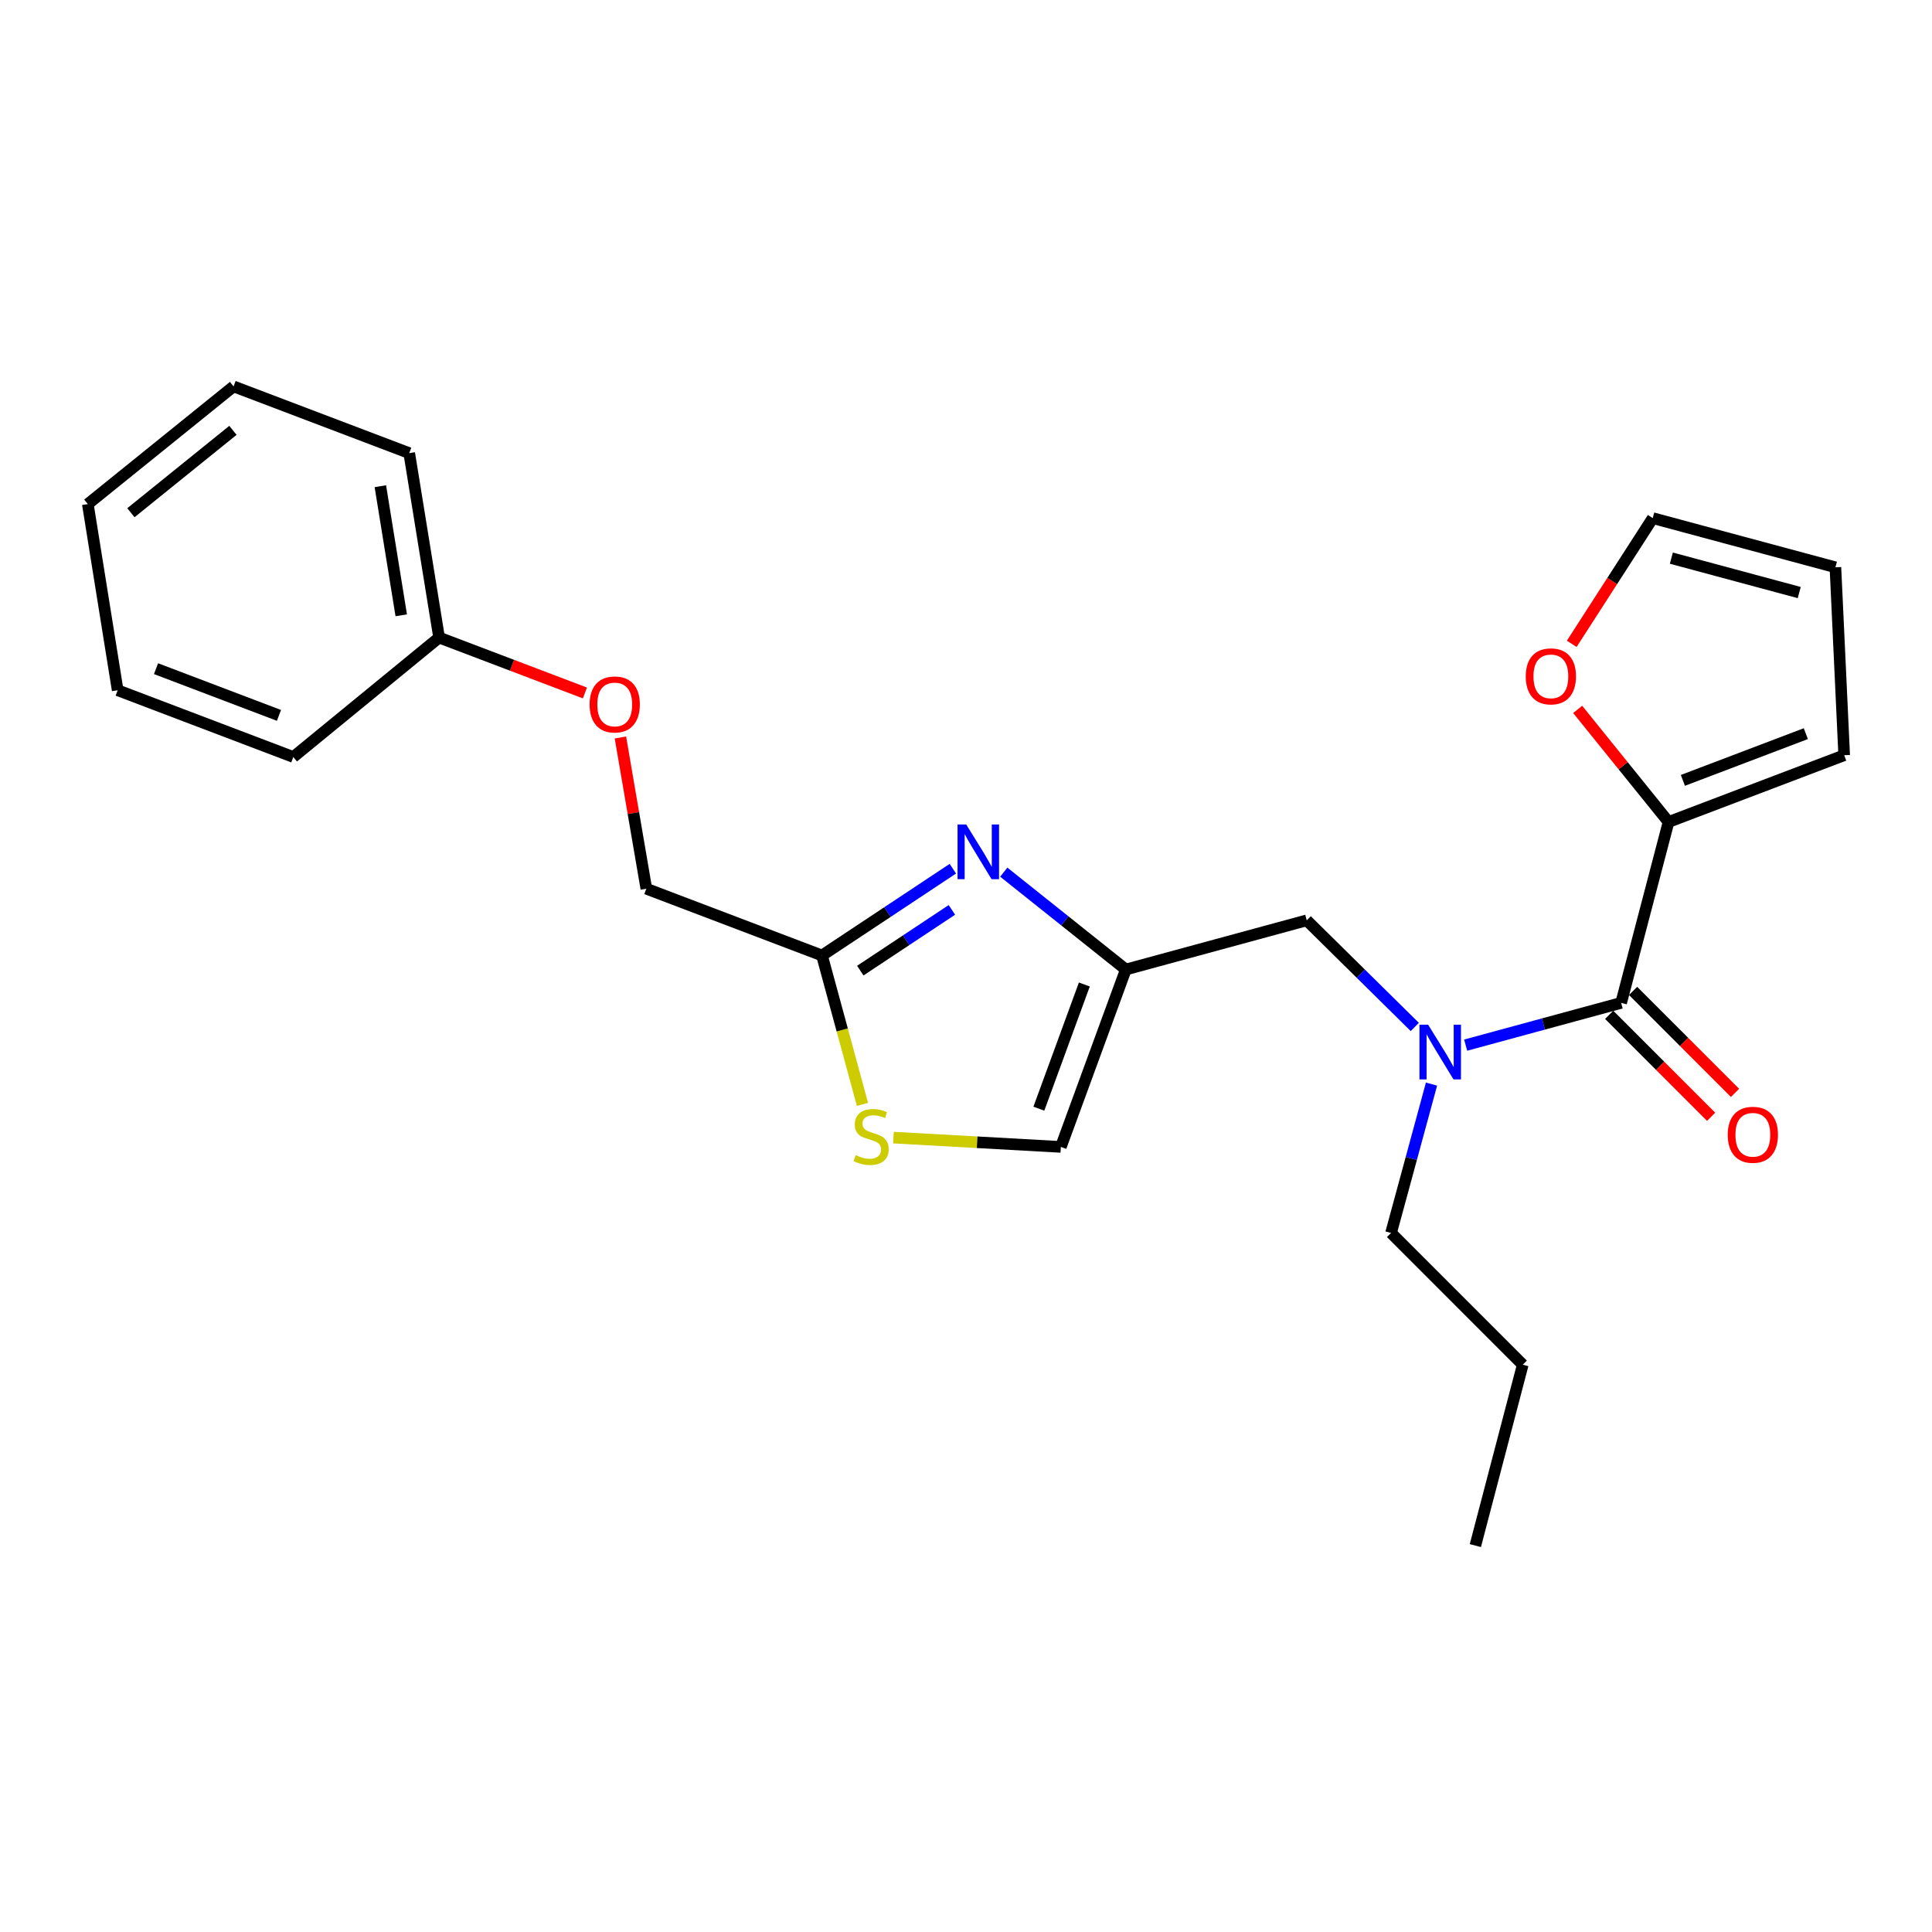 <?xml version='1.0' encoding='iso-8859-1'?>
<svg version='1.1' baseProfile='full'
              xmlns='http://www.w3.org/2000/svg'
                      xmlns:rdkit='http://www.rdkit.org/xml'
                      xmlns:xlink='http://www.w3.org/1999/xlink'
                  xml:space='preserve'
width='1000px' height='1000px' viewBox='0 0 1000 1000'>
<!-- END OF HEADER -->
<rect style='opacity:1.0;fill:#FFFFFF;stroke:none' width='1000' height='1000' x='0' y='0'> </rect>
<path class='bond-0' d='M 863.636,425.457 L 840.118,396.321' style='fill:none;fill-rule:evenodd;stroke:#000000;stroke-width:6px;stroke-linecap:butt;stroke-linejoin:miter;stroke-opacity:1' />
<path class='bond-0' d='M 840.118,396.321 L 816.6,367.185' style='fill:none;fill-rule:evenodd;stroke:#FF0000;stroke-width:6px;stroke-linecap:butt;stroke-linejoin:miter;stroke-opacity:1' />
<path class='bond-1' d='M 863.636,425.457 L 954.545,390.907' style='fill:none;fill-rule:evenodd;stroke:#000000;stroke-width:6px;stroke-linecap:butt;stroke-linejoin:miter;stroke-opacity:1' />
<path class='bond-1' d='M 871.058,403.922 L 934.694,379.737' style='fill:none;fill-rule:evenodd;stroke:#000000;stroke-width:6px;stroke-linecap:butt;stroke-linejoin:miter;stroke-opacity:1' />
<path class='bond-2' d='M 863.636,425.457 L 839.097,519.088' style='fill:none;fill-rule:evenodd;stroke:#000000;stroke-width:6px;stroke-linecap:butt;stroke-linejoin:miter;stroke-opacity:1' />
<path class='bond-3' d='M 732.29,531.548 L 704.328,503.956' style='fill:none;fill-rule:evenodd;stroke:#0000FF;stroke-width:6px;stroke-linecap:butt;stroke-linejoin:miter;stroke-opacity:1' />
<path class='bond-3' d='M 704.328,503.956 L 676.366,476.364' style='fill:none;fill-rule:evenodd;stroke:#000000;stroke-width:6px;stroke-linecap:butt;stroke-linejoin:miter;stroke-opacity:1' />
<path class='bond-4' d='M 758.622,540.962 L 798.859,530.025' style='fill:none;fill-rule:evenodd;stroke:#0000FF;stroke-width:6px;stroke-linecap:butt;stroke-linejoin:miter;stroke-opacity:1' />
<path class='bond-4' d='M 798.859,530.025 L 839.097,519.088' style='fill:none;fill-rule:evenodd;stroke:#000000;stroke-width:6px;stroke-linecap:butt;stroke-linejoin:miter;stroke-opacity:1' />
<path class='bond-5' d='M 740.948,561.127 L 730.476,599.654' style='fill:none;fill-rule:evenodd;stroke:#0000FF;stroke-width:6px;stroke-linecap:butt;stroke-linejoin:miter;stroke-opacity:1' />
<path class='bond-5' d='M 730.476,599.654 L 720.003,638.181' style='fill:none;fill-rule:evenodd;stroke:#000000;stroke-width:6px;stroke-linecap:butt;stroke-linejoin:miter;stroke-opacity:1' />
<path class='bond-6' d='M 832.911,525.272 L 859.294,551.659' style='fill:none;fill-rule:evenodd;stroke:#000000;stroke-width:6px;stroke-linecap:butt;stroke-linejoin:miter;stroke-opacity:1' />
<path class='bond-6' d='M 859.294,551.659 L 885.678,578.046' style='fill:none;fill-rule:evenodd;stroke:#FF0000;stroke-width:6px;stroke-linecap:butt;stroke-linejoin:miter;stroke-opacity:1' />
<path class='bond-6' d='M 845.282,512.903 L 871.665,539.29' style='fill:none;fill-rule:evenodd;stroke:#000000;stroke-width:6px;stroke-linecap:butt;stroke-linejoin:miter;stroke-opacity:1' />
<path class='bond-6' d='M 871.665,539.29 L 898.048,565.677' style='fill:none;fill-rule:evenodd;stroke:#FF0000;stroke-width:6px;stroke-linecap:butt;stroke-linejoin:miter;stroke-opacity:1' />
<path class='bond-7' d='M 813.525,333.248 L 834.489,300.713' style='fill:none;fill-rule:evenodd;stroke:#FF0000;stroke-width:6px;stroke-linecap:butt;stroke-linejoin:miter;stroke-opacity:1' />
<path class='bond-7' d='M 834.489,300.713 L 855.453,268.179' style='fill:none;fill-rule:evenodd;stroke:#000000;stroke-width:6px;stroke-linecap:butt;stroke-linejoin:miter;stroke-opacity:1' />
<path class='bond-8' d='M 954.545,390.907 L 950.007,293.632' style='fill:none;fill-rule:evenodd;stroke:#000000;stroke-width:6px;stroke-linecap:butt;stroke-linejoin:miter;stroke-opacity:1' />
<path class='bond-9' d='M 720.003,638.181 L 788.18,706.368' style='fill:none;fill-rule:evenodd;stroke:#000000;stroke-width:6px;stroke-linecap:butt;stroke-linejoin:miter;stroke-opacity:1' />
<path class='bond-10' d='M 676.366,476.364 L 582.726,501.817' style='fill:none;fill-rule:evenodd;stroke:#000000;stroke-width:6px;stroke-linecap:butt;stroke-linejoin:miter;stroke-opacity:1' />
<path class='bond-11' d='M 788.18,706.368 L 763.64,799.998' style='fill:none;fill-rule:evenodd;stroke:#000000;stroke-width:6px;stroke-linecap:butt;stroke-linejoin:miter;stroke-opacity:1' />
<path class='bond-12' d='M 321.128,381.721 L 327.838,420.86' style='fill:none;fill-rule:evenodd;stroke:#FF0000;stroke-width:6px;stroke-linecap:butt;stroke-linejoin:miter;stroke-opacity:1' />
<path class='bond-12' d='M 327.838,420.86 L 334.548,459.998' style='fill:none;fill-rule:evenodd;stroke:#000000;stroke-width:6px;stroke-linecap:butt;stroke-linejoin:miter;stroke-opacity:1' />
<path class='bond-13' d='M 302.751,358.677 L 265.012,344.338' style='fill:none;fill-rule:evenodd;stroke:#FF0000;stroke-width:6px;stroke-linecap:butt;stroke-linejoin:miter;stroke-opacity:1' />
<path class='bond-13' d='M 265.012,344.338 L 227.273,330' style='fill:none;fill-rule:evenodd;stroke:#000000;stroke-width:6px;stroke-linecap:butt;stroke-linejoin:miter;stroke-opacity:1' />
<path class='bond-14' d='M 334.548,459.998 L 425.457,494.548' style='fill:none;fill-rule:evenodd;stroke:#000000;stroke-width:6px;stroke-linecap:butt;stroke-linejoin:miter;stroke-opacity:1' />
<path class='bond-15' d='M 462.449,588.82 L 505.769,591.23' style='fill:none;fill-rule:evenodd;stroke:#CCCC00;stroke-width:6px;stroke-linecap:butt;stroke-linejoin:miter;stroke-opacity:1' />
<path class='bond-15' d='M 505.769,591.23 L 549.089,593.64' style='fill:none;fill-rule:evenodd;stroke:#000000;stroke-width:6px;stroke-linecap:butt;stroke-linejoin:miter;stroke-opacity:1' />
<path class='bond-16' d='M 446.413,571.632 L 435.935,533.09' style='fill:none;fill-rule:evenodd;stroke:#CCCC00;stroke-width:6px;stroke-linecap:butt;stroke-linejoin:miter;stroke-opacity:1' />
<path class='bond-16' d='M 435.935,533.09 L 425.457,494.548' style='fill:none;fill-rule:evenodd;stroke:#000000;stroke-width:6px;stroke-linecap:butt;stroke-linejoin:miter;stroke-opacity:1' />
<path class='bond-17' d='M 549.089,593.64 L 582.726,501.817' style='fill:none;fill-rule:evenodd;stroke:#000000;stroke-width:6px;stroke-linecap:butt;stroke-linejoin:miter;stroke-opacity:1' />
<path class='bond-17' d='M 537.709,573.849 L 561.254,509.574' style='fill:none;fill-rule:evenodd;stroke:#000000;stroke-width:6px;stroke-linecap:butt;stroke-linejoin:miter;stroke-opacity:1' />
<path class='bond-18' d='M 120.891,200.002 L 45.455,260.909' style='fill:none;fill-rule:evenodd;stroke:#000000;stroke-width:6px;stroke-linecap:butt;stroke-linejoin:miter;stroke-opacity:1' />
<path class='bond-18' d='M 120.565,222.749 L 67.76,265.384' style='fill:none;fill-rule:evenodd;stroke:#000000;stroke-width:6px;stroke-linecap:butt;stroke-linejoin:miter;stroke-opacity:1' />
<path class='bond-19' d='M 120.891,200.002 L 211.82,234.542' style='fill:none;fill-rule:evenodd;stroke:#000000;stroke-width:6px;stroke-linecap:butt;stroke-linejoin:miter;stroke-opacity:1' />
<path class='bond-20' d='M 45.455,260.909 L 60.907,357.271' style='fill:none;fill-rule:evenodd;stroke:#000000;stroke-width:6px;stroke-linecap:butt;stroke-linejoin:miter;stroke-opacity:1' />
<path class='bond-21' d='M 60.907,357.271 L 151.816,391.821' style='fill:none;fill-rule:evenodd;stroke:#000000;stroke-width:6px;stroke-linecap:butt;stroke-linejoin:miter;stroke-opacity:1' />
<path class='bond-21' d='M 80.758,346.101 L 144.395,370.286' style='fill:none;fill-rule:evenodd;stroke:#000000;stroke-width:6px;stroke-linecap:butt;stroke-linejoin:miter;stroke-opacity:1' />
<path class='bond-22' d='M 151.816,391.821 L 227.273,330' style='fill:none;fill-rule:evenodd;stroke:#000000;stroke-width:6px;stroke-linecap:butt;stroke-linejoin:miter;stroke-opacity:1' />
<path class='bond-23' d='M 227.273,330 L 211.82,234.542' style='fill:none;fill-rule:evenodd;stroke:#000000;stroke-width:6px;stroke-linecap:butt;stroke-linejoin:miter;stroke-opacity:1' />
<path class='bond-23' d='M 207.686,318.477 L 196.869,251.656' style='fill:none;fill-rule:evenodd;stroke:#000000;stroke-width:6px;stroke-linecap:butt;stroke-linejoin:miter;stroke-opacity:1' />
<path class='bond-24' d='M 582.726,501.817 L 551.137,476.621' style='fill:none;fill-rule:evenodd;stroke:#000000;stroke-width:6px;stroke-linecap:butt;stroke-linejoin:miter;stroke-opacity:1' />
<path class='bond-24' d='M 551.137,476.621 L 519.548,451.424' style='fill:none;fill-rule:evenodd;stroke:#0000FF;stroke-width:6px;stroke-linecap:butt;stroke-linejoin:miter;stroke-opacity:1' />
<path class='bond-25' d='M 493.199,449.639 L 459.328,472.093' style='fill:none;fill-rule:evenodd;stroke:#0000FF;stroke-width:6px;stroke-linecap:butt;stroke-linejoin:miter;stroke-opacity:1' />
<path class='bond-25' d='M 459.328,472.093 L 425.457,494.548' style='fill:none;fill-rule:evenodd;stroke:#000000;stroke-width:6px;stroke-linecap:butt;stroke-linejoin:miter;stroke-opacity:1' />
<path class='bond-25' d='M 492.704,470.956 L 468.994,486.674' style='fill:none;fill-rule:evenodd;stroke:#0000FF;stroke-width:6px;stroke-linecap:butt;stroke-linejoin:miter;stroke-opacity:1' />
<path class='bond-25' d='M 468.994,486.674 L 445.285,502.392' style='fill:none;fill-rule:evenodd;stroke:#000000;stroke-width:6px;stroke-linecap:butt;stroke-linejoin:miter;stroke-opacity:1' />
<path class='bond-26' d='M 855.453,268.179 L 950.007,293.632' style='fill:none;fill-rule:evenodd;stroke:#000000;stroke-width:6px;stroke-linecap:butt;stroke-linejoin:miter;stroke-opacity:1' />
<path class='bond-26' d='M 865.089,288.889 L 931.276,306.707' style='fill:none;fill-rule:evenodd;stroke:#000000;stroke-width:6px;stroke-linecap:butt;stroke-linejoin:miter;stroke-opacity:1' />
<path  class='atom-1' d='M 739.196 530.381
L 748.476 545.381
Q 749.396 546.861, 750.876 549.541
Q 752.356 552.221, 752.436 552.381
L 752.436 530.381
L 756.196 530.381
L 756.196 558.701
L 752.316 558.701
L 742.356 542.301
Q 741.196 540.381, 739.956 538.181
Q 738.756 535.981, 738.396 535.301
L 738.396 558.701
L 734.716 558.701
L 734.716 530.381
L 739.196 530.381
' fill='#0000FF'/>
<path  class='atom-3' d='M 894.274 587.354
Q 894.274 580.554, 897.634 576.754
Q 900.994 572.954, 907.274 572.954
Q 913.554 572.954, 916.914 576.754
Q 920.274 580.554, 920.274 587.354
Q 920.274 594.234, 916.874 598.154
Q 913.474 602.034, 907.274 602.034
Q 901.034 602.034, 897.634 598.154
Q 894.274 594.274, 894.274 587.354
M 907.274 598.834
Q 911.594 598.834, 913.914 595.954
Q 916.274 593.034, 916.274 587.354
Q 916.274 581.794, 913.914 578.994
Q 911.594 576.154, 907.274 576.154
Q 902.954 576.154, 900.594 578.954
Q 898.274 581.754, 898.274 587.354
Q 898.274 593.074, 900.594 595.954
Q 902.954 598.834, 907.274 598.834
' fill='#FF0000'/>
<path  class='atom-4' d='M 789.729 350.081
Q 789.729 343.281, 793.089 339.481
Q 796.449 335.681, 802.729 335.681
Q 809.009 335.681, 812.369 339.481
Q 815.729 343.281, 815.729 350.081
Q 815.729 356.961, 812.329 360.881
Q 808.929 364.761, 802.729 364.761
Q 796.489 364.761, 793.089 360.881
Q 789.729 357.001, 789.729 350.081
M 802.729 361.561
Q 807.049 361.561, 809.369 358.681
Q 811.729 355.761, 811.729 350.081
Q 811.729 344.521, 809.369 341.721
Q 807.049 338.881, 802.729 338.881
Q 798.409 338.881, 796.049 341.681
Q 793.729 344.481, 793.729 350.081
Q 793.729 355.801, 796.049 358.681
Q 798.409 361.561, 802.729 361.561
' fill='#FF0000'/>
<path  class='atom-9' d='M 305.182 364.62
Q 305.182 357.82, 308.542 354.02
Q 311.902 350.22, 318.182 350.22
Q 324.462 350.22, 327.822 354.02
Q 331.182 357.82, 331.182 364.62
Q 331.182 371.5, 327.782 375.42
Q 324.382 379.3, 318.182 379.3
Q 311.942 379.3, 308.542 375.42
Q 305.182 371.54, 305.182 364.62
M 318.182 376.1
Q 322.502 376.1, 324.822 373.22
Q 327.182 370.3, 327.182 364.62
Q 327.182 359.06, 324.822 356.26
Q 322.502 353.42, 318.182 353.42
Q 313.862 353.42, 311.502 356.22
Q 309.182 359.02, 309.182 364.62
Q 309.182 370.34, 311.502 373.22
Q 313.862 376.1, 318.182 376.1
' fill='#FF0000'/>
<path  class='atom-11' d='M 442.911 597.898
Q 443.231 598.018, 444.551 598.578
Q 445.871 599.138, 447.311 599.498
Q 448.791 599.818, 450.231 599.818
Q 452.911 599.818, 454.471 598.538
Q 456.031 597.218, 456.031 594.938
Q 456.031 593.378, 455.231 592.418
Q 454.471 591.458, 453.271 590.938
Q 452.071 590.418, 450.071 589.818
Q 447.551 589.058, 446.031 588.338
Q 444.551 587.618, 443.471 586.098
Q 442.431 584.578, 442.431 582.018
Q 442.431 578.458, 444.831 576.258
Q 447.271 574.058, 452.071 574.058
Q 455.351 574.058, 459.071 575.618
L 458.151 578.698
Q 454.751 577.298, 452.191 577.298
Q 449.431 577.298, 447.911 578.458
Q 446.391 579.578, 446.431 581.538
Q 446.431 583.058, 447.191 583.978
Q 447.991 584.898, 449.111 585.418
Q 450.271 585.938, 452.191 586.538
Q 454.751 587.338, 456.271 588.138
Q 457.791 588.938, 458.871 590.578
Q 459.991 592.178, 459.991 594.938
Q 459.991 598.858, 457.351 600.978
Q 454.751 603.058, 450.391 603.058
Q 447.871 603.058, 445.951 602.498
Q 444.071 601.978, 441.831 601.058
L 442.911 597.898
' fill='#CCCC00'/>
<path  class='atom-20' d='M 500.106 426.75
L 509.386 441.75
Q 510.306 443.23, 511.786 445.91
Q 513.266 448.59, 513.346 448.75
L 513.346 426.75
L 517.106 426.75
L 517.106 455.07
L 513.226 455.07
L 503.266 438.67
Q 502.106 436.75, 500.866 434.55
Q 499.666 432.35, 499.306 431.67
L 499.306 455.07
L 495.626 455.07
L 495.626 426.75
L 500.106 426.75
' fill='#0000FF'/>
</svg>
